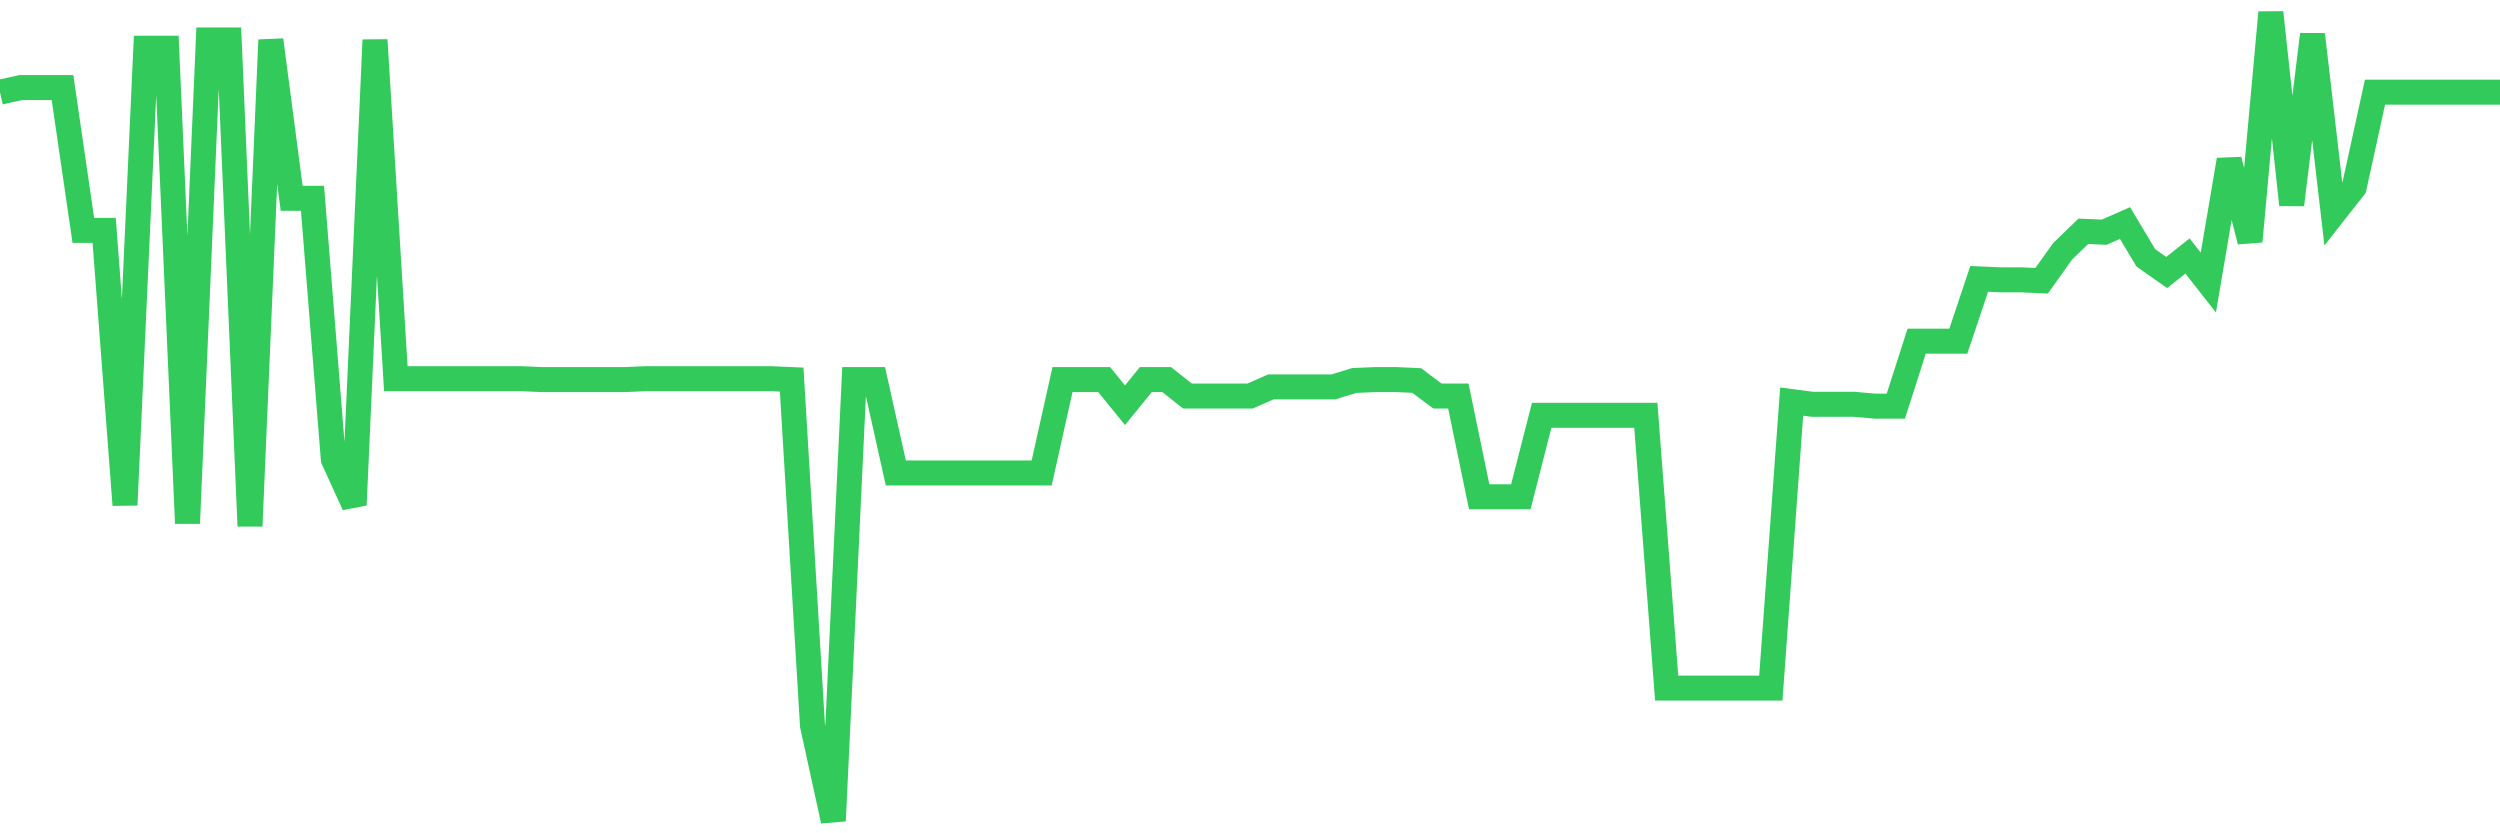 <svg
  xmlns="http://www.w3.org/2000/svg"
  xmlns:xlink="http://www.w3.org/1999/xlink"
  width="120"
  height="40"
  viewBox="0 0 120 40"
  preserveAspectRatio="none"
>
  <polyline
    points="0,4.423 1,4.203 2,4.203 3,4.203 4,11.058 5,11.058 6,24.24 7,2.314 8,2.314 9,25.119 10,1.918 11,1.918 12,25.251 13,1.918 14,9.52 15,9.52 16,22.043 17,24.24 18,1.918 19,18.176 20,18.176 21,18.176 22,18.176 23,18.176 24,18.176 25,18.176 26,18.22 27,18.22 28,18.22 29,18.22 30,18.22 31,18.176 32,18.176 33,18.176 34,18.176 35,18.176 36,18.176 37,18.176 38,18.22 39,34.83 40,39.4 41,18.22 42,18.22 43,22.702 44,22.702 45,22.702 46,22.702 47,22.702 48,22.702 49,22.702 50,22.702 51,18.22 52,18.22 53,18.22 54,19.451 55,18.22 56,18.22 57,19.011 58,19.011 59,19.011 60,19.011 61,18.572 62,18.572 63,18.572 64,18.572 65,18.264 66,18.22 67,18.22 68,18.264 69,19.011 70,19.011 71,23.845 72,23.845 73,23.845 74,19.934 75,19.934 76,19.934 77,19.934 78,19.934 79,19.934 80,33.029 81,33.029 82,33.029 83,33.029 84,33.029 85,33.029 86,19.275 87,19.407 88,19.407 89,19.407 90,19.495 91,19.495 92,16.375 93,16.375 94,16.375 95,13.387 96,13.431 97,13.431 98,13.475 99,12.069 100,11.102 101,11.146 102,10.706 103,12.376 104,13.079 105,12.288 106,13.563 107,7.675 108,11.585 109,0.6 110,9.828 111,1.655 112,10.267 113,8.993 114,4.423 115,4.423 116,4.423 117,4.423 118,4.423 119,4.423 120,4.423"
    fill="none"
    stroke="#32ca5b"
    stroke-width="1.2"
  >
  </polyline>
</svg>